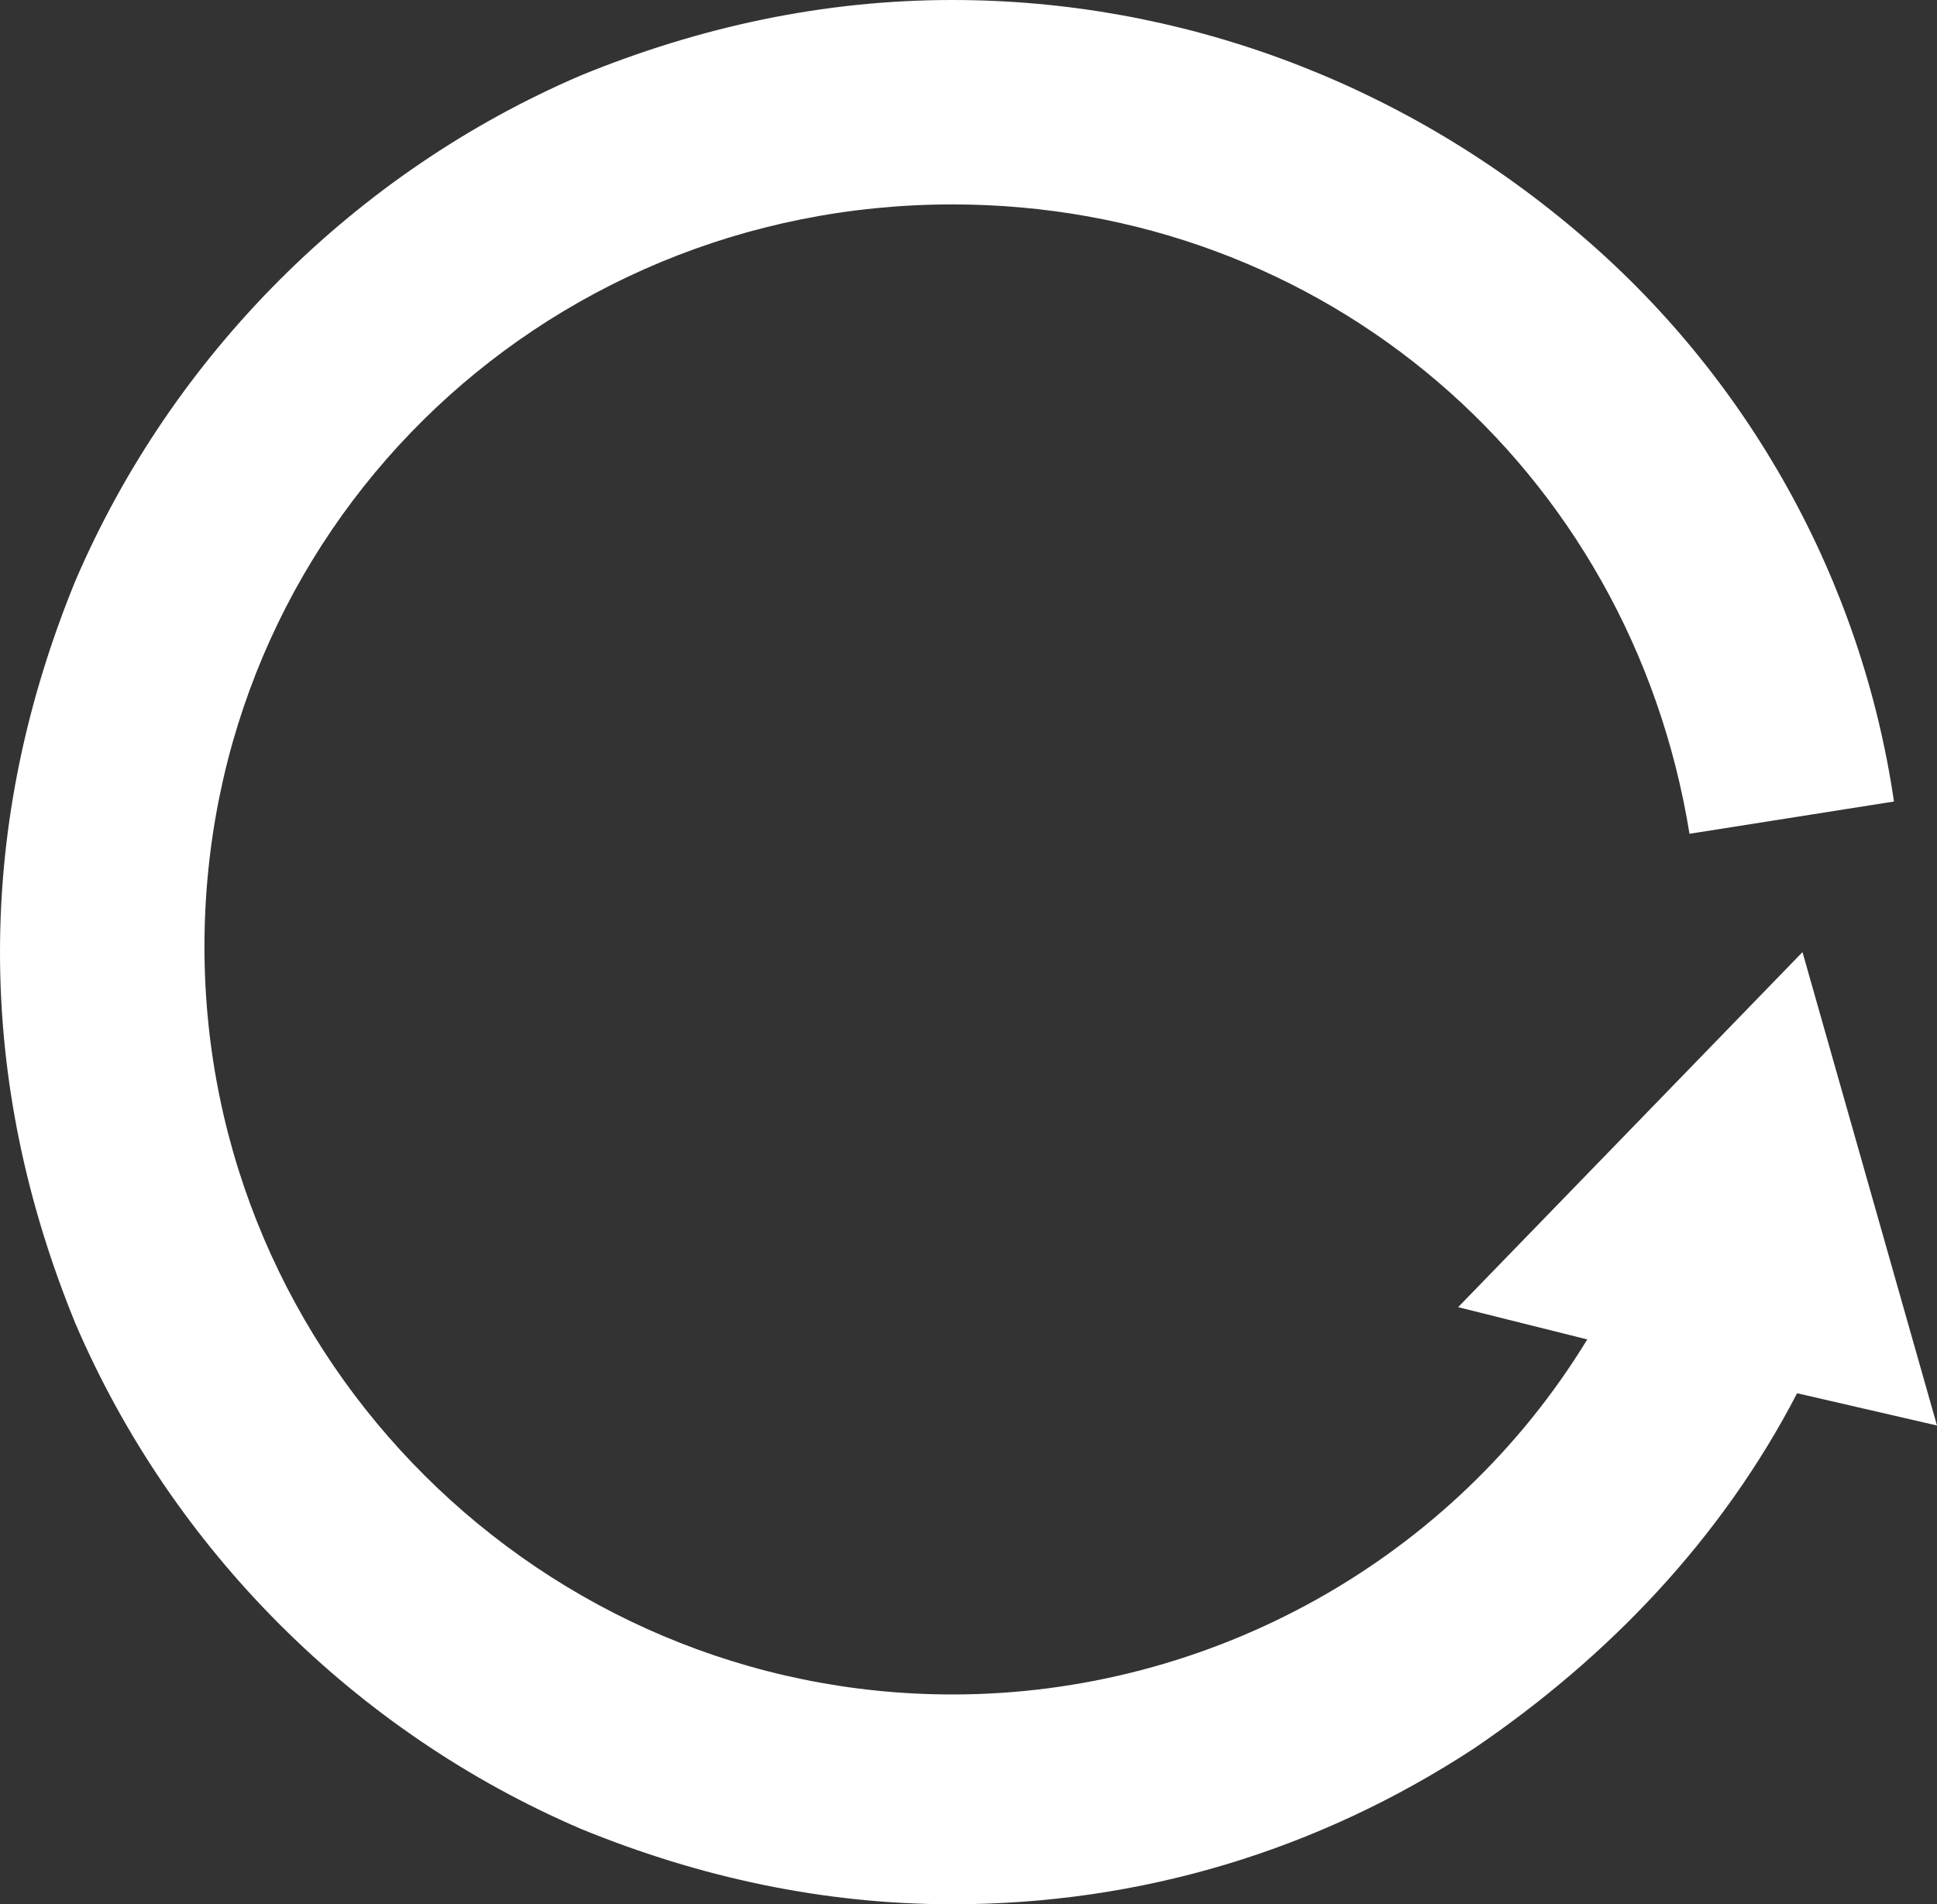 <svg xmlns="http://www.w3.org/2000/svg" width="36" height="35.4"><rect width="100%" height="100%" fill="#333333" stroke="none"/><path d="m36 26.5-2.5-8.8-6.4 6.6 2.4.6c-2.5 4.1-7 6.6-11.8 6.6-7.6 0-13.9-6.2-13.9-13.9S10 3.8 17.7 3.8c6.9 0 12.6 4.9 13.7 11.7l3.8-.6c-.6-4.1-2.7-7.9-5.9-10.6C26 1.5 21.9 0 17.7 0c-2.4 0-4.7.5-6.9 1.4-2.1.9-4 2.2-5.6 3.8-1.6 1.6-2.9 3.5-3.8 5.6C.5 13 0 15.3 0 17.7c0 2.4.5 4.7 1.4 6.9.9 2.1 2.2 4 3.8 5.6 1.6 1.6 3.5 2.9 5.6 3.8 2.2.9 4.5 1.4 6.9 1.4 3.5 0 6.8-1 9.7-2.9 2.5-1.7 4.6-3.9 6-6.6l2.6.6z" fill="#fff"/></svg>